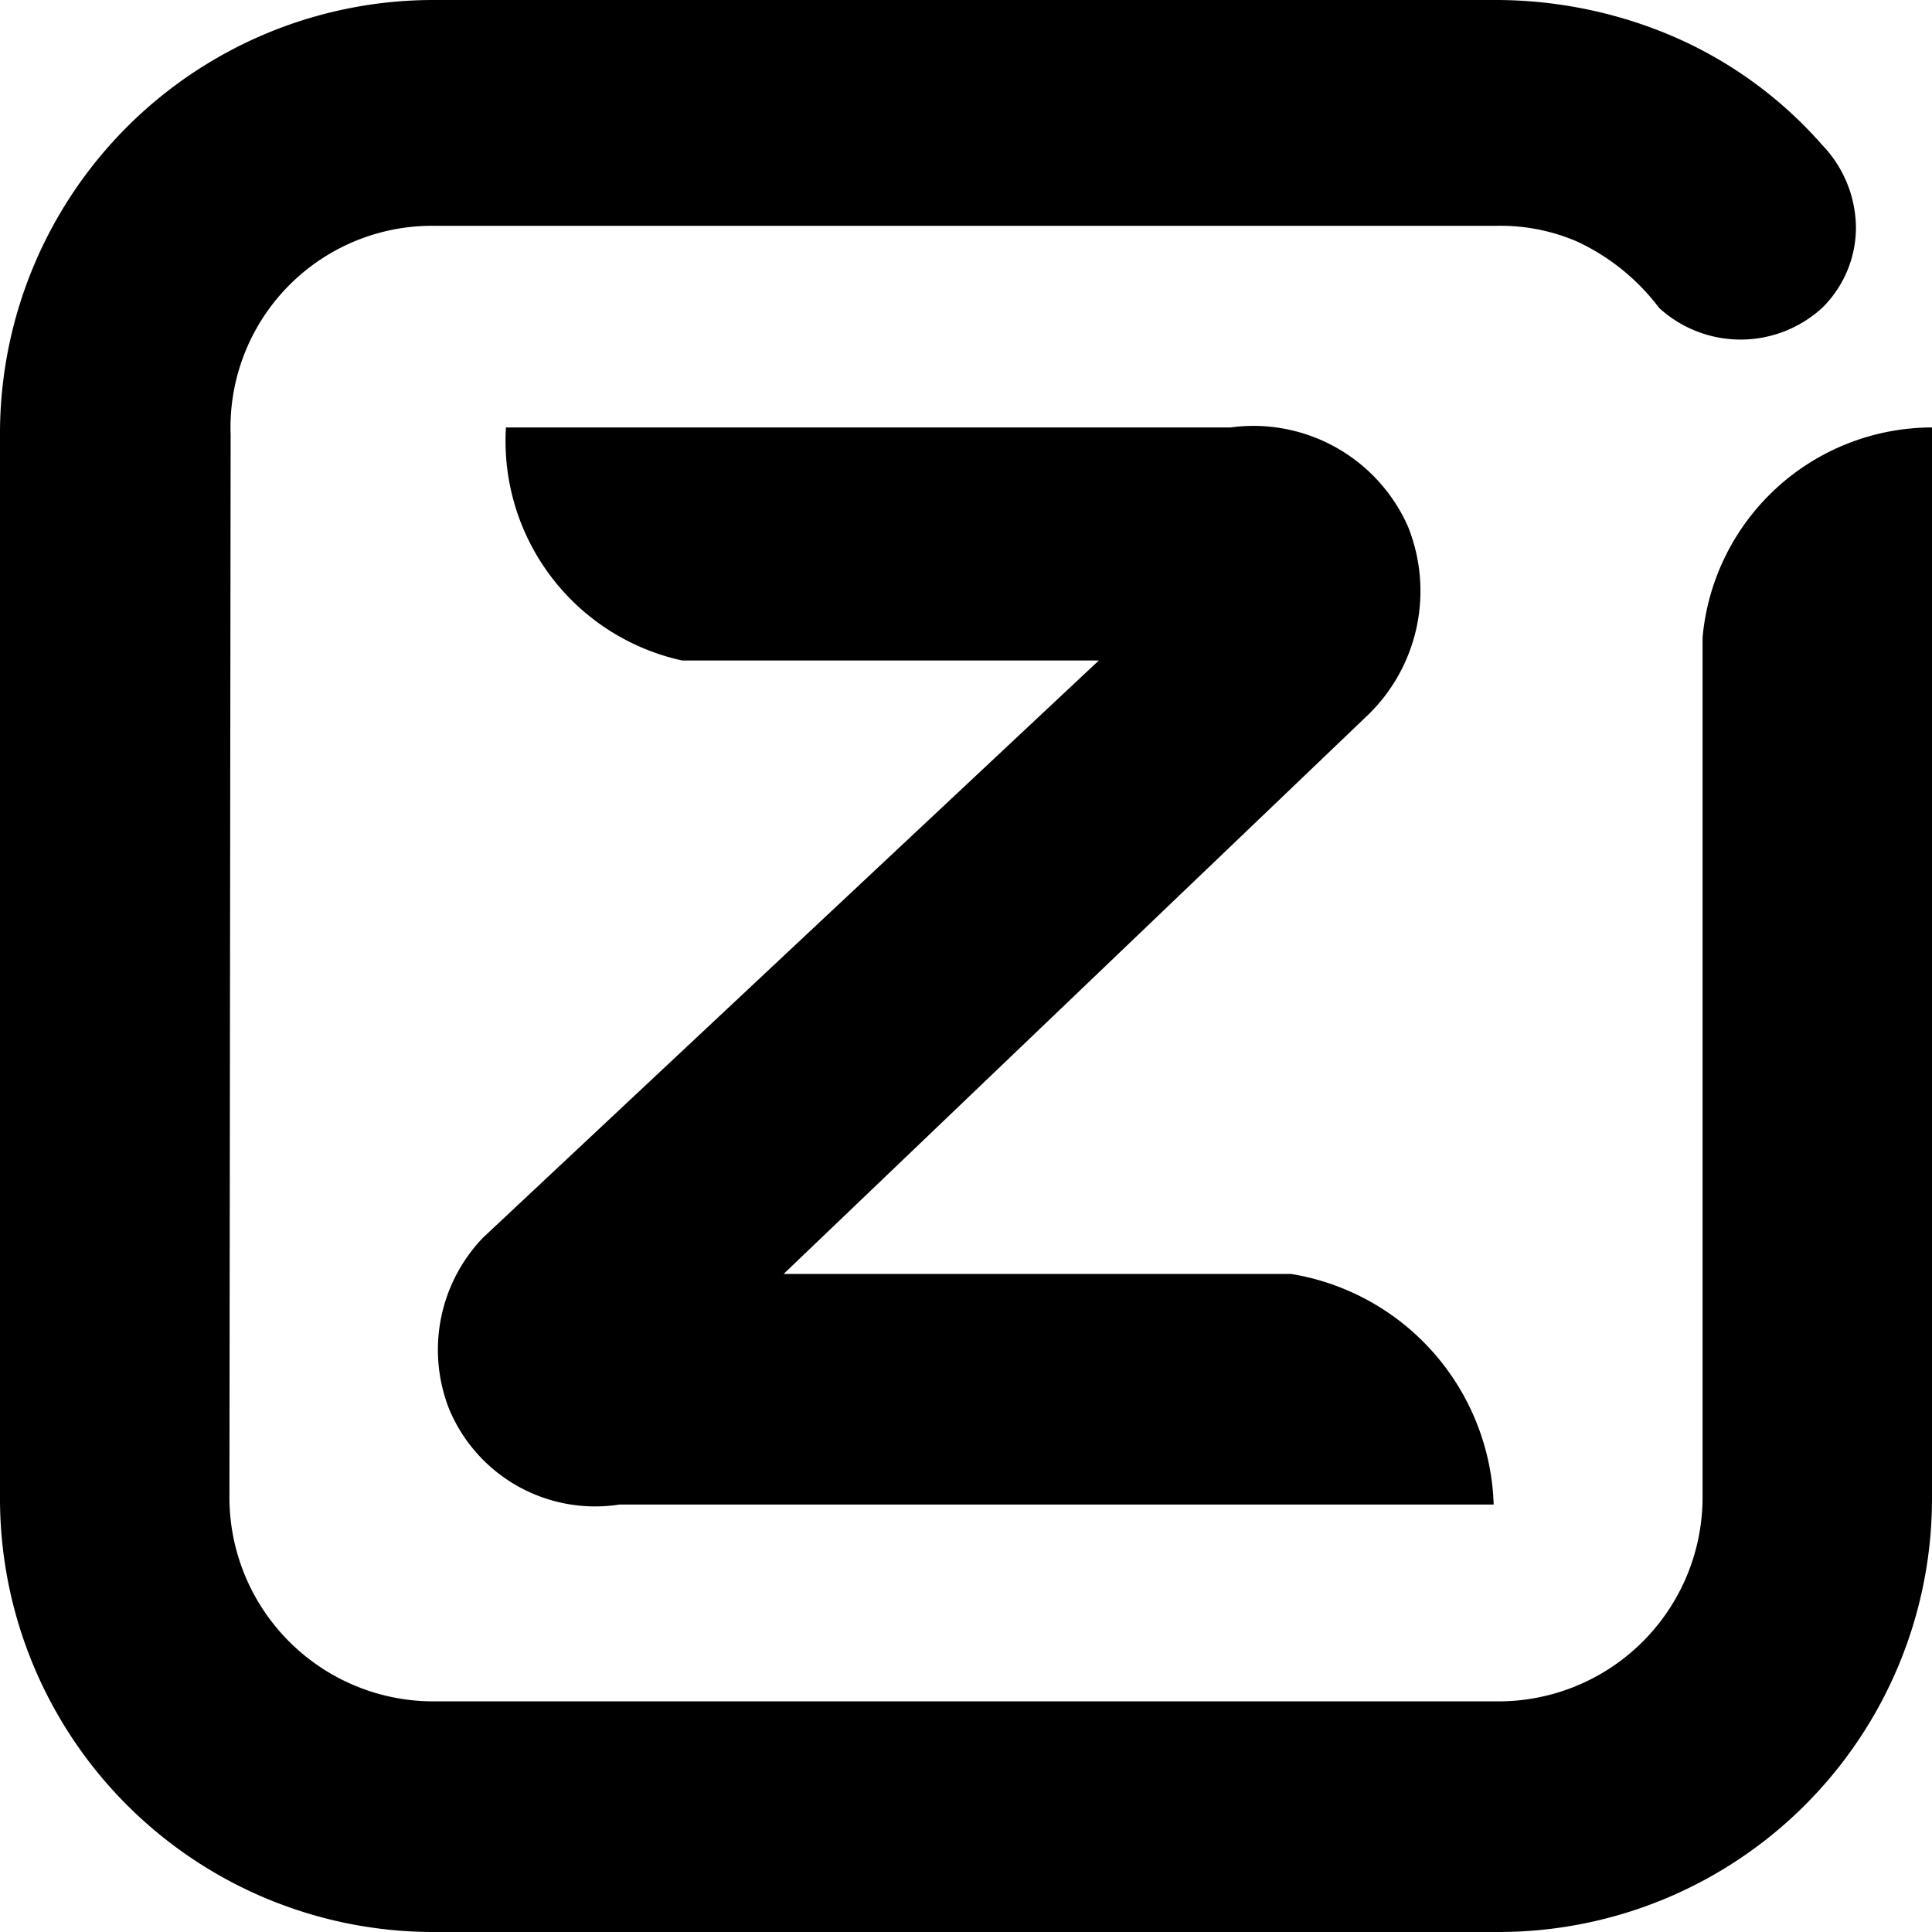 <svg xmlns="http://www.w3.org/2000/svg" viewBox="0 0 24 24"><path d="M18.555 18.69a3 3 0 0 0-2.52-2.865h-6.3l7.26-6.945a2.145 2.145 0 0 0 .495-2.34 2.1 2.1 0 0 0-2.205-1.23h-9a2.79 2.79 0 0 0 2.19 2.895h5.175L6 15.375a2.01 2.01 0 0 0-.42 2.13 1.965 1.965 0 0 0 2.115 1.185zM2.85 18.6a2.535 2.535 0 0 0 2.55 2.535h13.2a2.536 2.536 0 0 0 2.55-2.535V7.92A2.865 2.865 0 0 1 24 5.31V18.6a5.385 5.385 0 0 1-5.4 5.4H5.4A5.385 5.385 0 0 1 0 18.6V5.4A5.385 5.385 0 0 1 5.4 0h13.2a5.6 5.6 0 0 1 2.07.405A5.2 5.2 0 0 1 22.635 1.8a1.5 1.5 0 0 1 .42 1.005 1.4 1.4 0 0 1-.42 1.02 1.5 1.5 0 0 1-2.025 0A2.7 2.7 0 0 0 19.59 3a2.4 2.4 0 0 0-.99-.195H5.4A2.505 2.505 0 0 0 2.865 5.4z"/></svg>